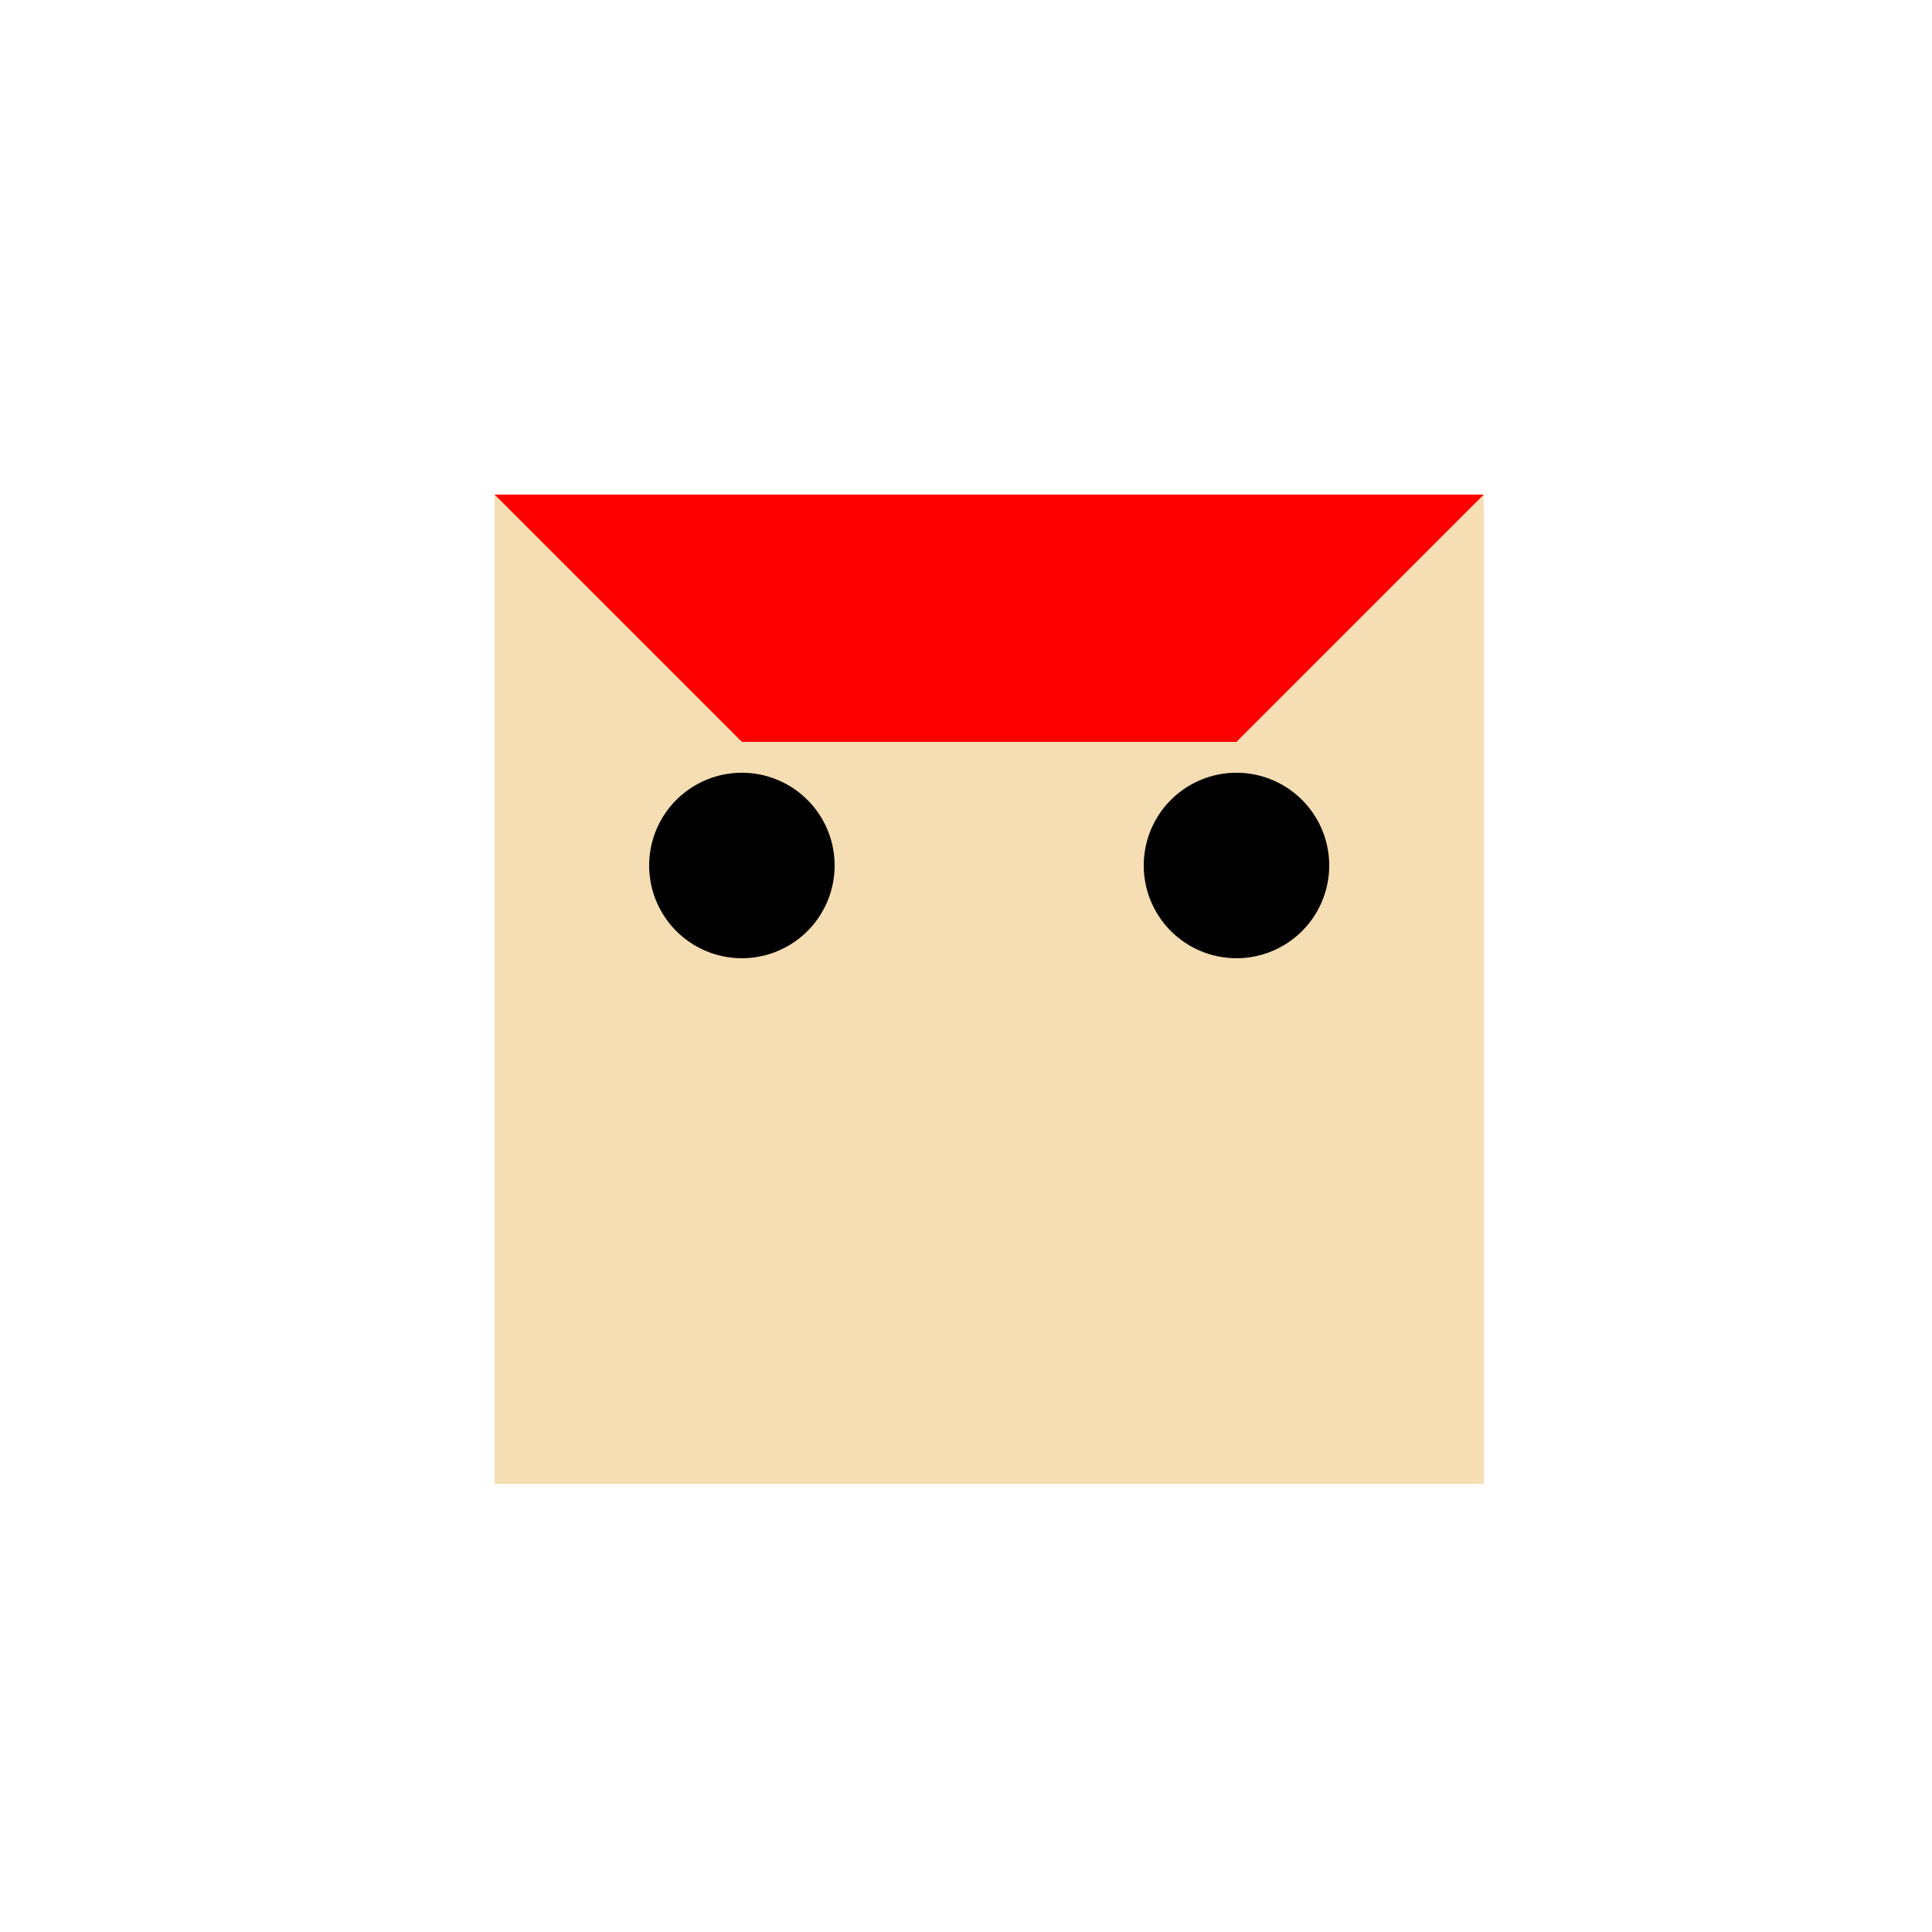<!--

Generated by DrawGPT.
Free, open source, AI generated images in SVG, PNG, and HTML Canvas format.
https://drawgpt.ai

Created: 2023-09-26T19:10:35.688Z
Link: https://drawgpt.ai/prompt/56368/

-->
<svg xmlns="http://www.w3.org/2000/svg" xmlns:xlink="http://www.w3.org/1999/xlink" width="500" height="500"><defs/><g><rect fill="#F5DEB3" stroke="none" x="128" y="128" width="256" height="256"/><path fill="#000" stroke="none" paint-order="stroke fill markers" d=" M 216 224 A 24 24 0 1 1 216 223.976"/><path fill="#000" stroke="none" paint-order="stroke fill markers" d=" M 344 224 A 24 24 0 1 1 344 223.976"/><path fill="#F00" stroke="none" paint-order="stroke fill markers" d=" M 128 128 L 384 128 L 320 192 L 192 192"/></g></svg>